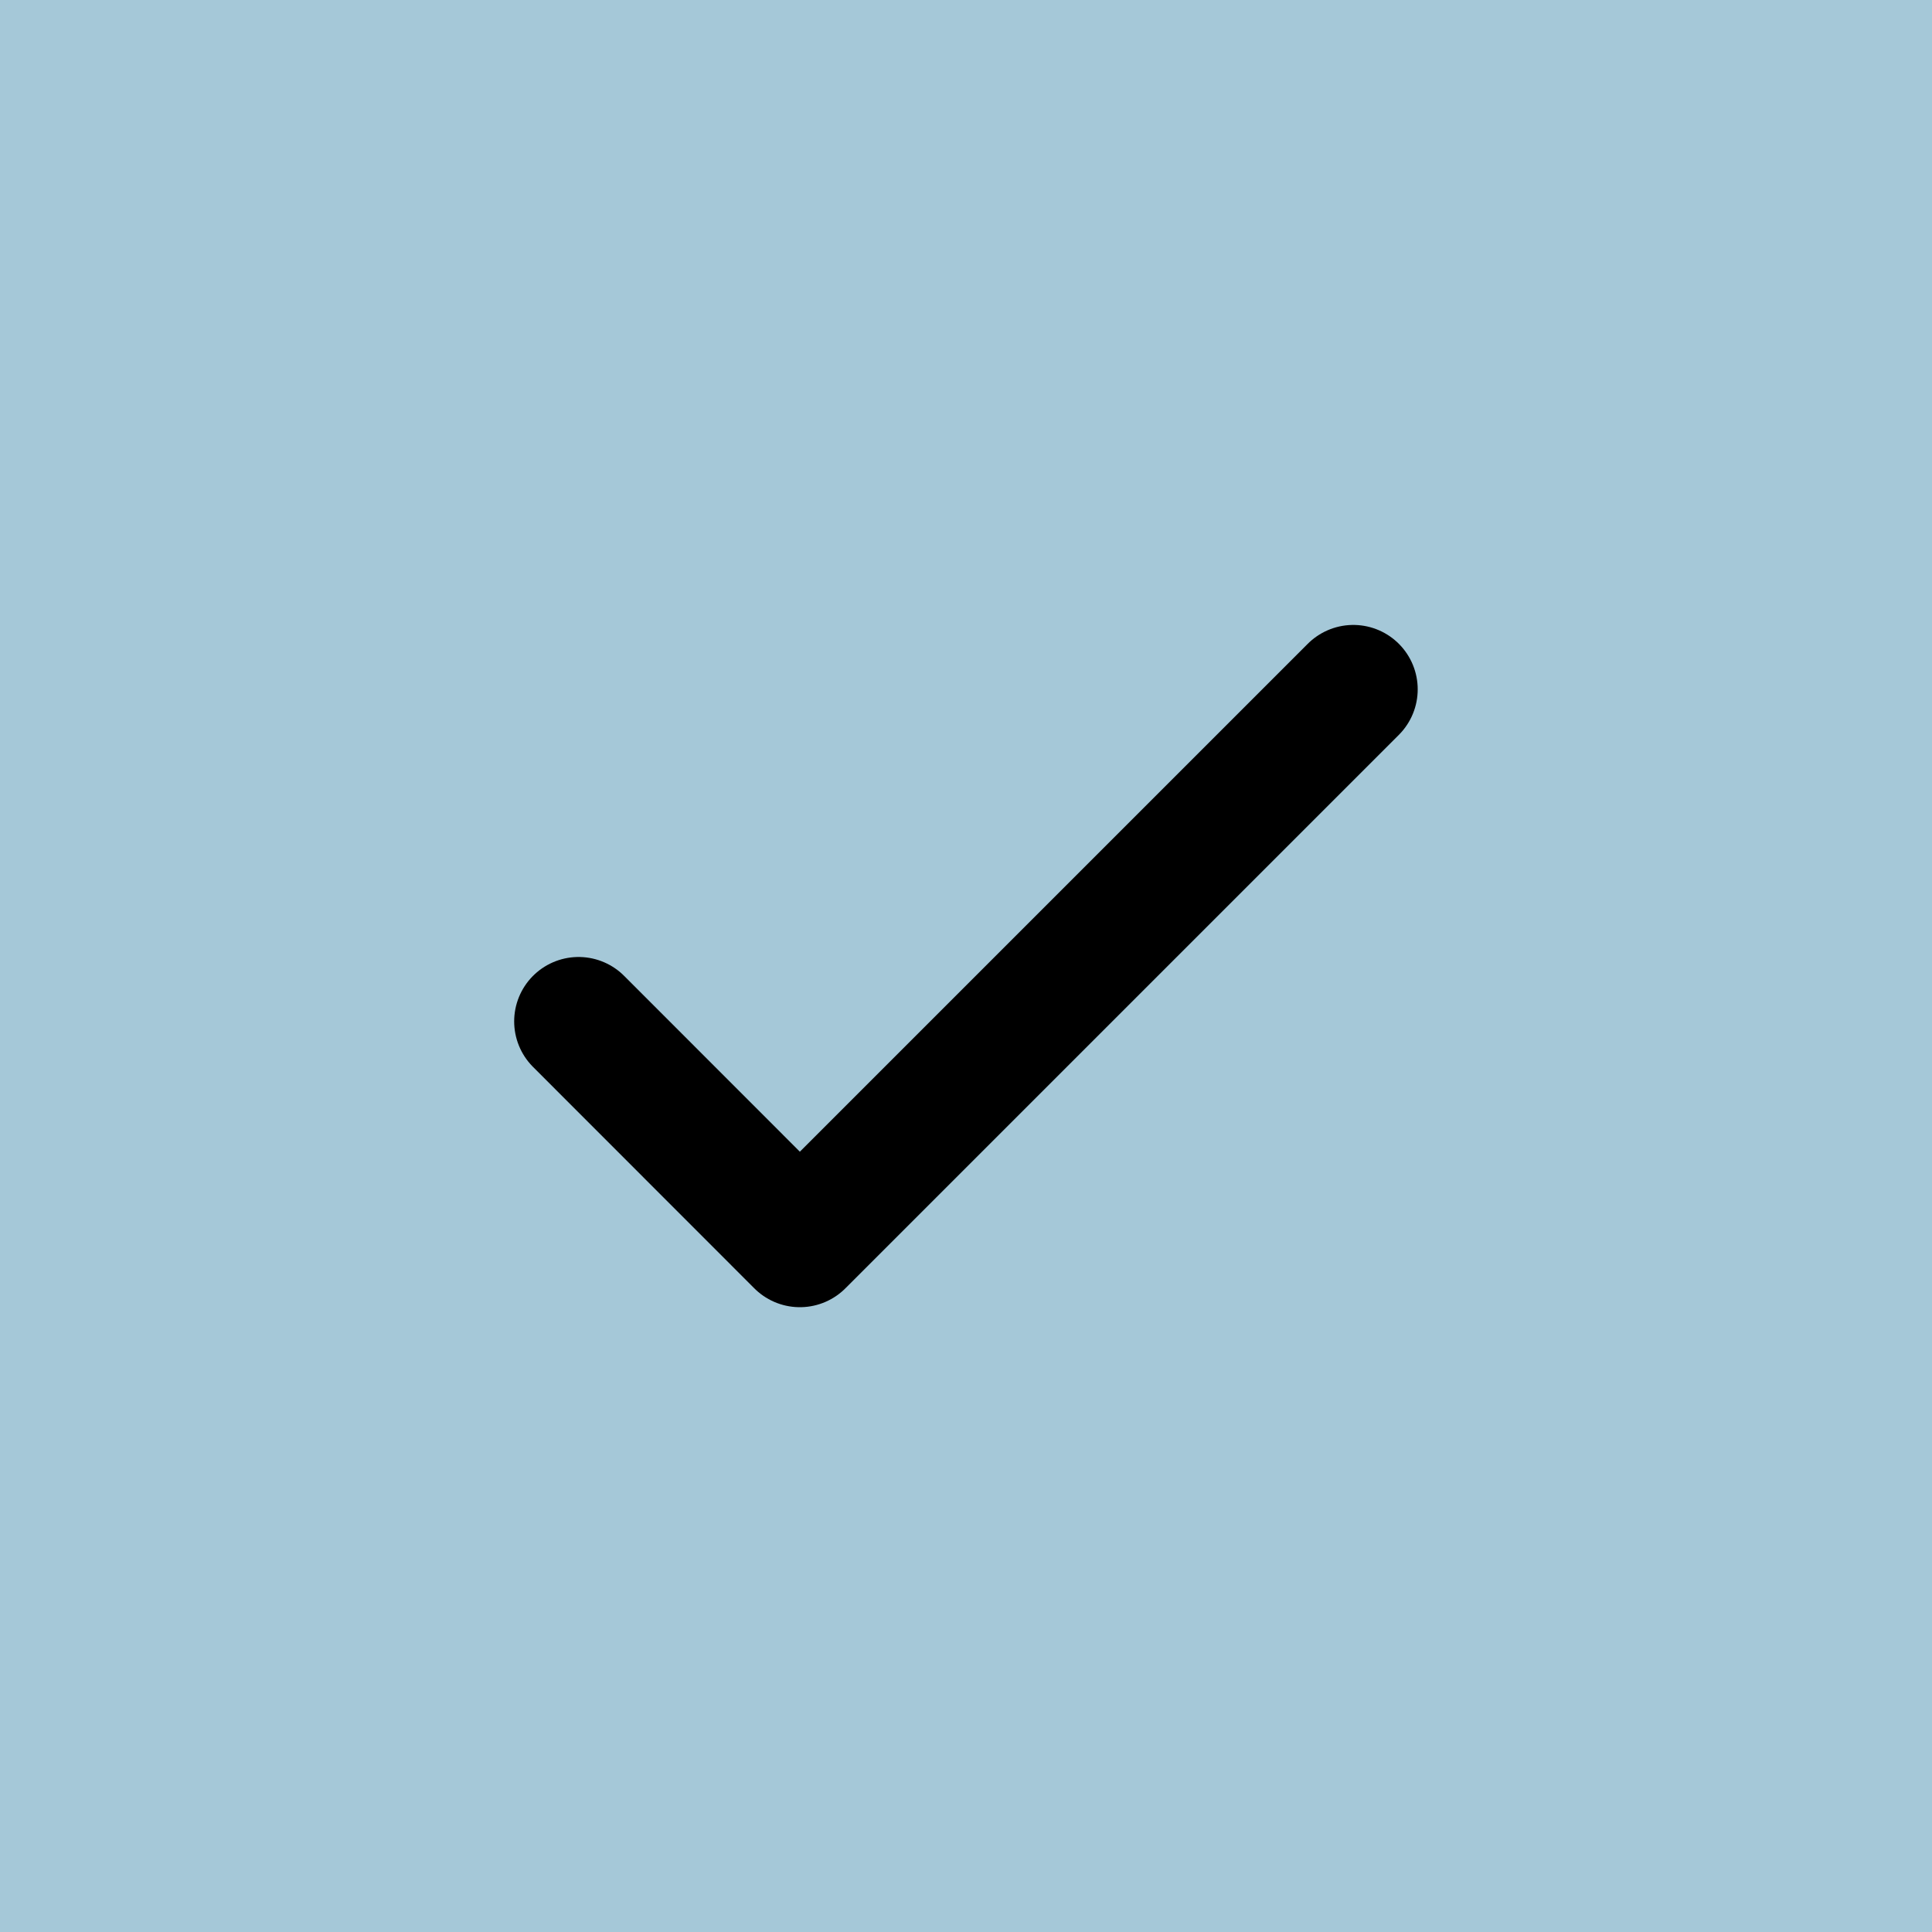 <svg width="15" height="15" viewBox="0 0 15 15" fill="none" xmlns="http://www.w3.org/2000/svg">
<rect width="15" height="15" fill="#A5C8D8"/>
<path d="M4.492 7.93L6.21 9.649L10.507 5.352" stroke="black" stroke-linecap="round" stroke-linejoin="round"/>
</svg>
